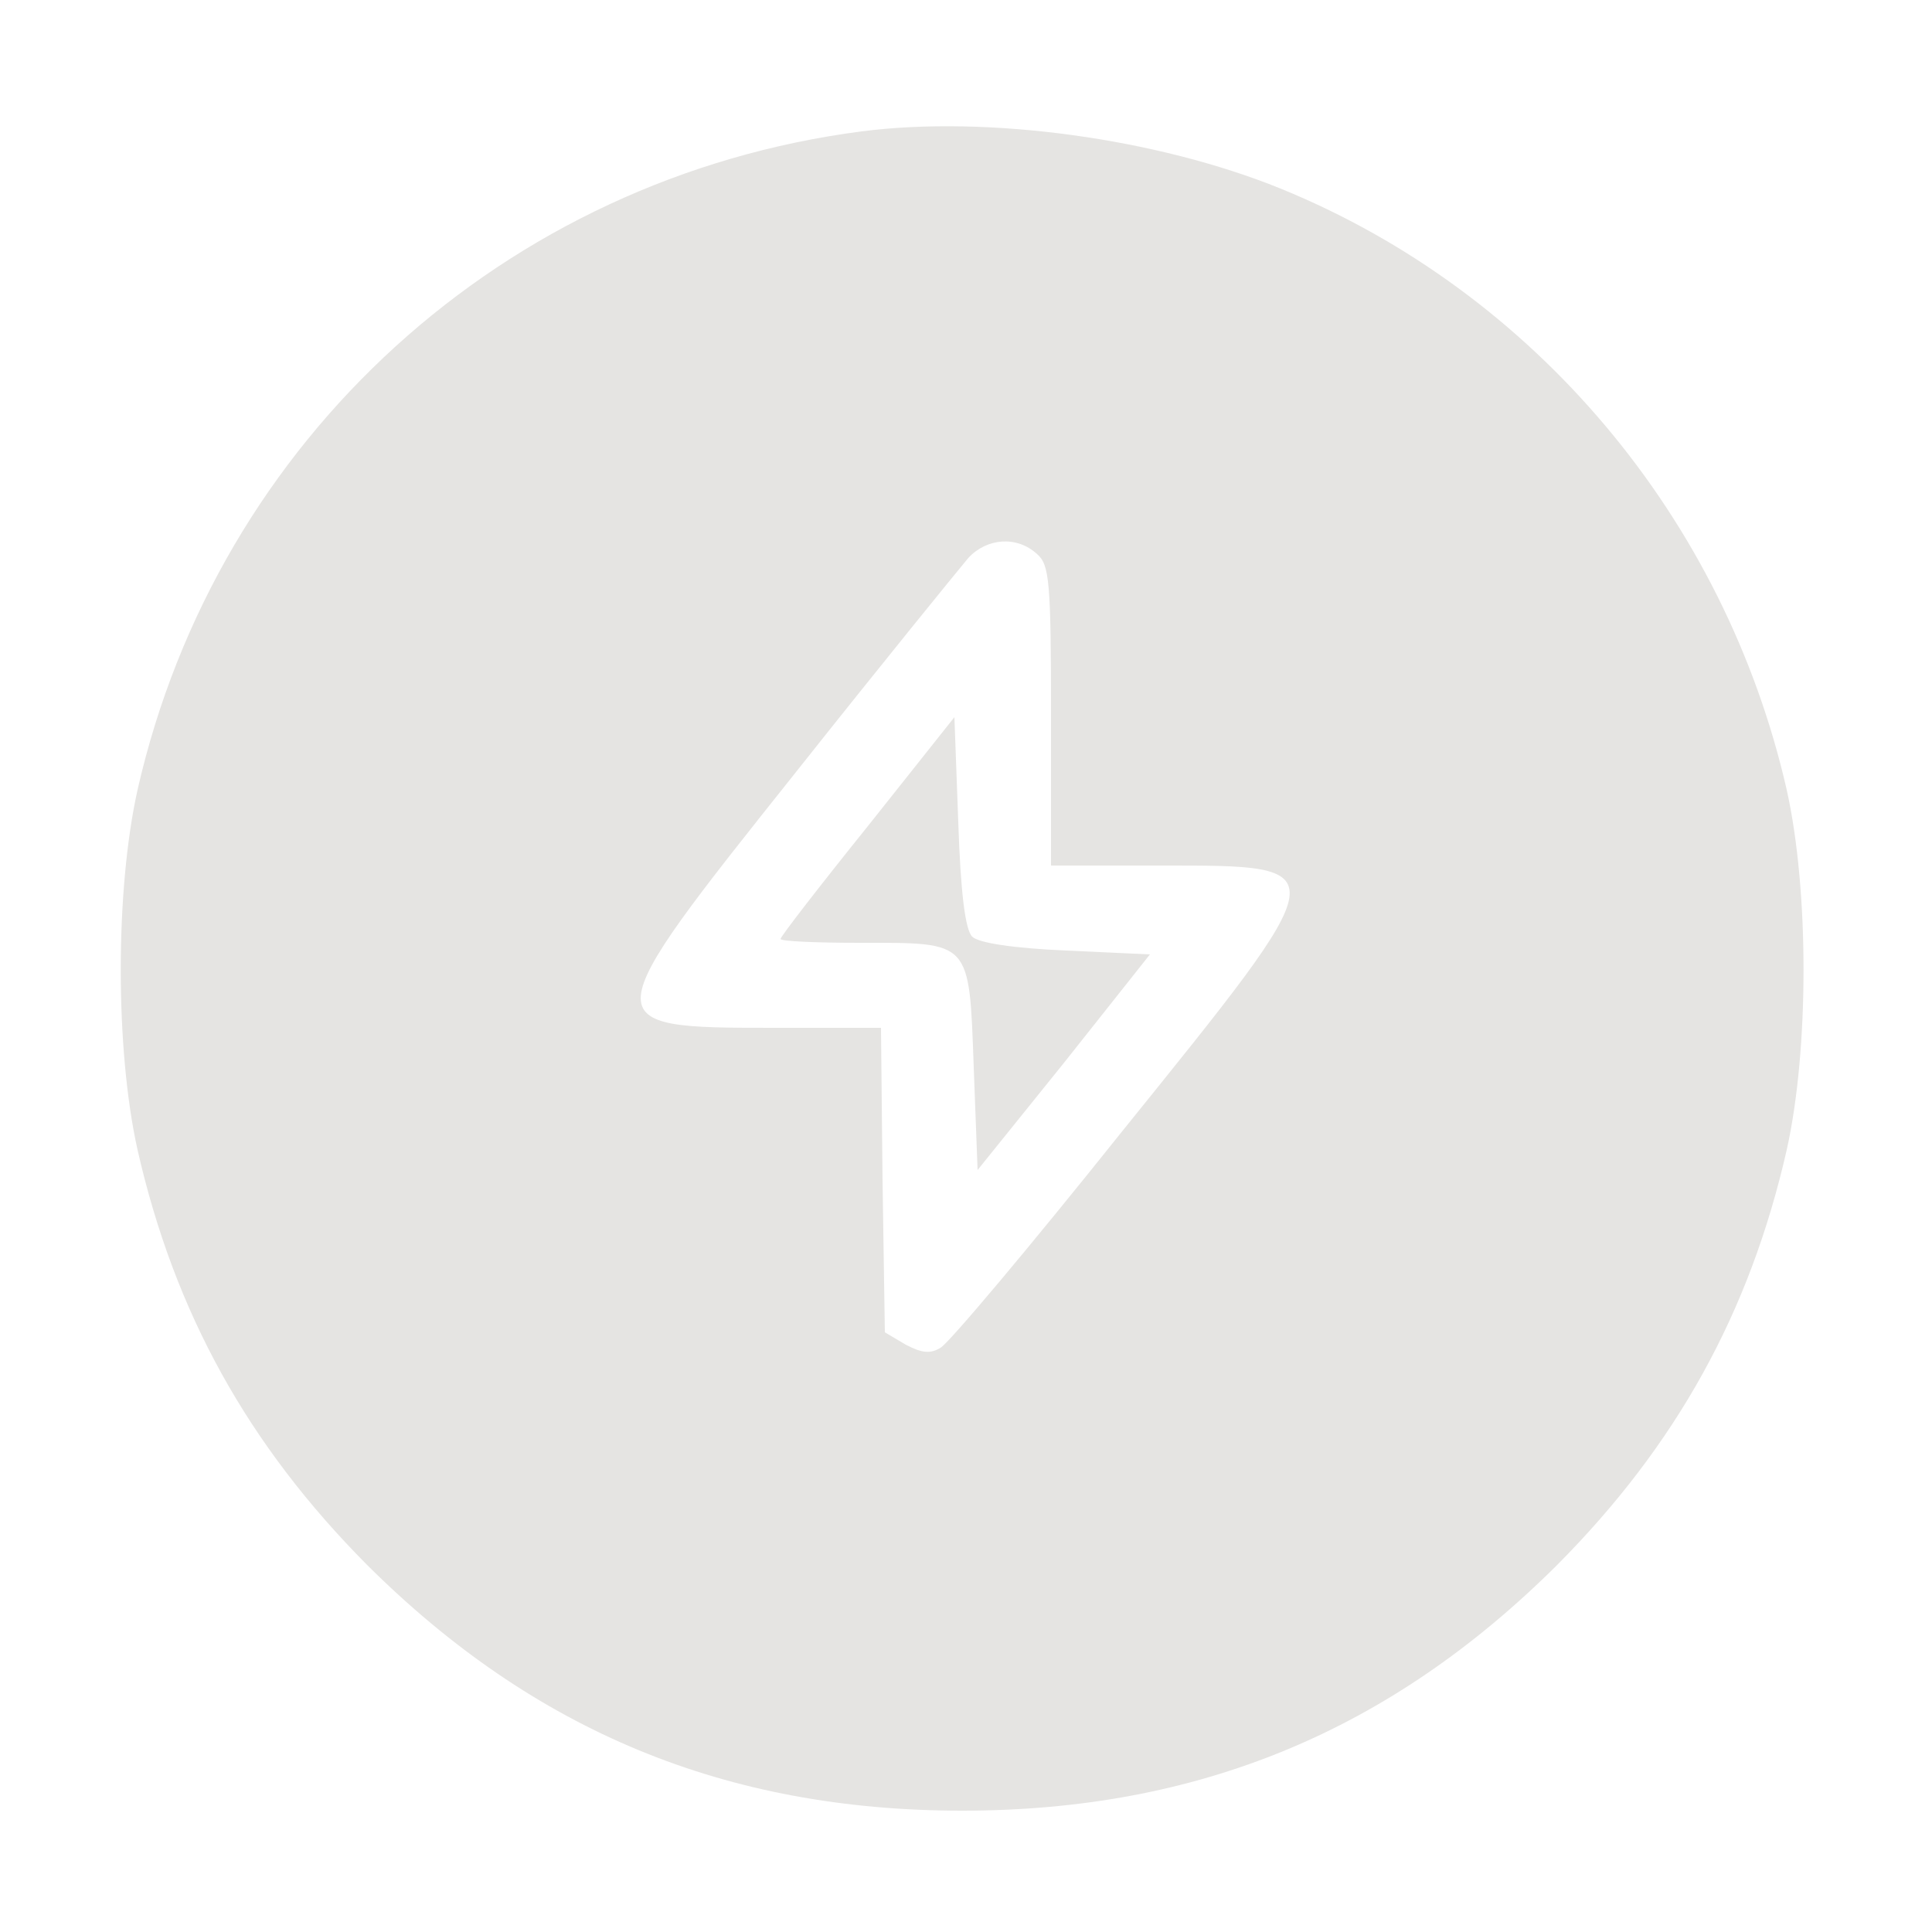 <?xml version="1.0" standalone="no"?>
<!DOCTYPE svg PUBLIC "-//W3C//DTD SVG 20010904//EN"
 "http://www.w3.org/TR/2001/REC-SVG-20010904/DTD/svg10.dtd">
<svg version="1.0" xmlns="http://www.w3.org/2000/svg"
 width="250pt" height="250pt" viewBox="0 0 250 250"
 preserveAspectRatio="xMidYMid meet">
<g transform="translate(0,250) scale(0.1,-0.1)"
fill="#e5e4e2" stroke="none">
<path d="M1115 2330 c-462 -60 -834 -398 -937 -852 -29 -130 -29 -336 0 -466
48 -211 143 -382 297 -537 216 -215 464 -318 770 -318 306 0 554 103 770 318
154 155 249 326 297 537 29 130 29 336 0 466 -80 351 -326 644 -655 778 -160
65 -379 95 -542 74z m227 -547 c16 -14 18 -35 18 -210 l0 -193 143 0 c229 0
229 3 -51 -344 -119 -149 -225 -275 -235 -280 -13 -8 -24 -7 -45 4 l-27 16 -3
197 -2 197 -138 0 c-235 0 -235 1 28 331 111 140 212 264 223 277 24 26 63 29
89 5z"/>
<path d="M1123 1431 c-62 -77 -113 -143 -113 -146 0 -3 46 -5 103 -5 144 0
141 4 147 -161 l5 -133 112 139 111 140 -108 5 c-70 3 -114 10 -122 18 -9 9
-15 57 -18 148 l-5 136 -112 -141z"/>
</g>
</svg>

